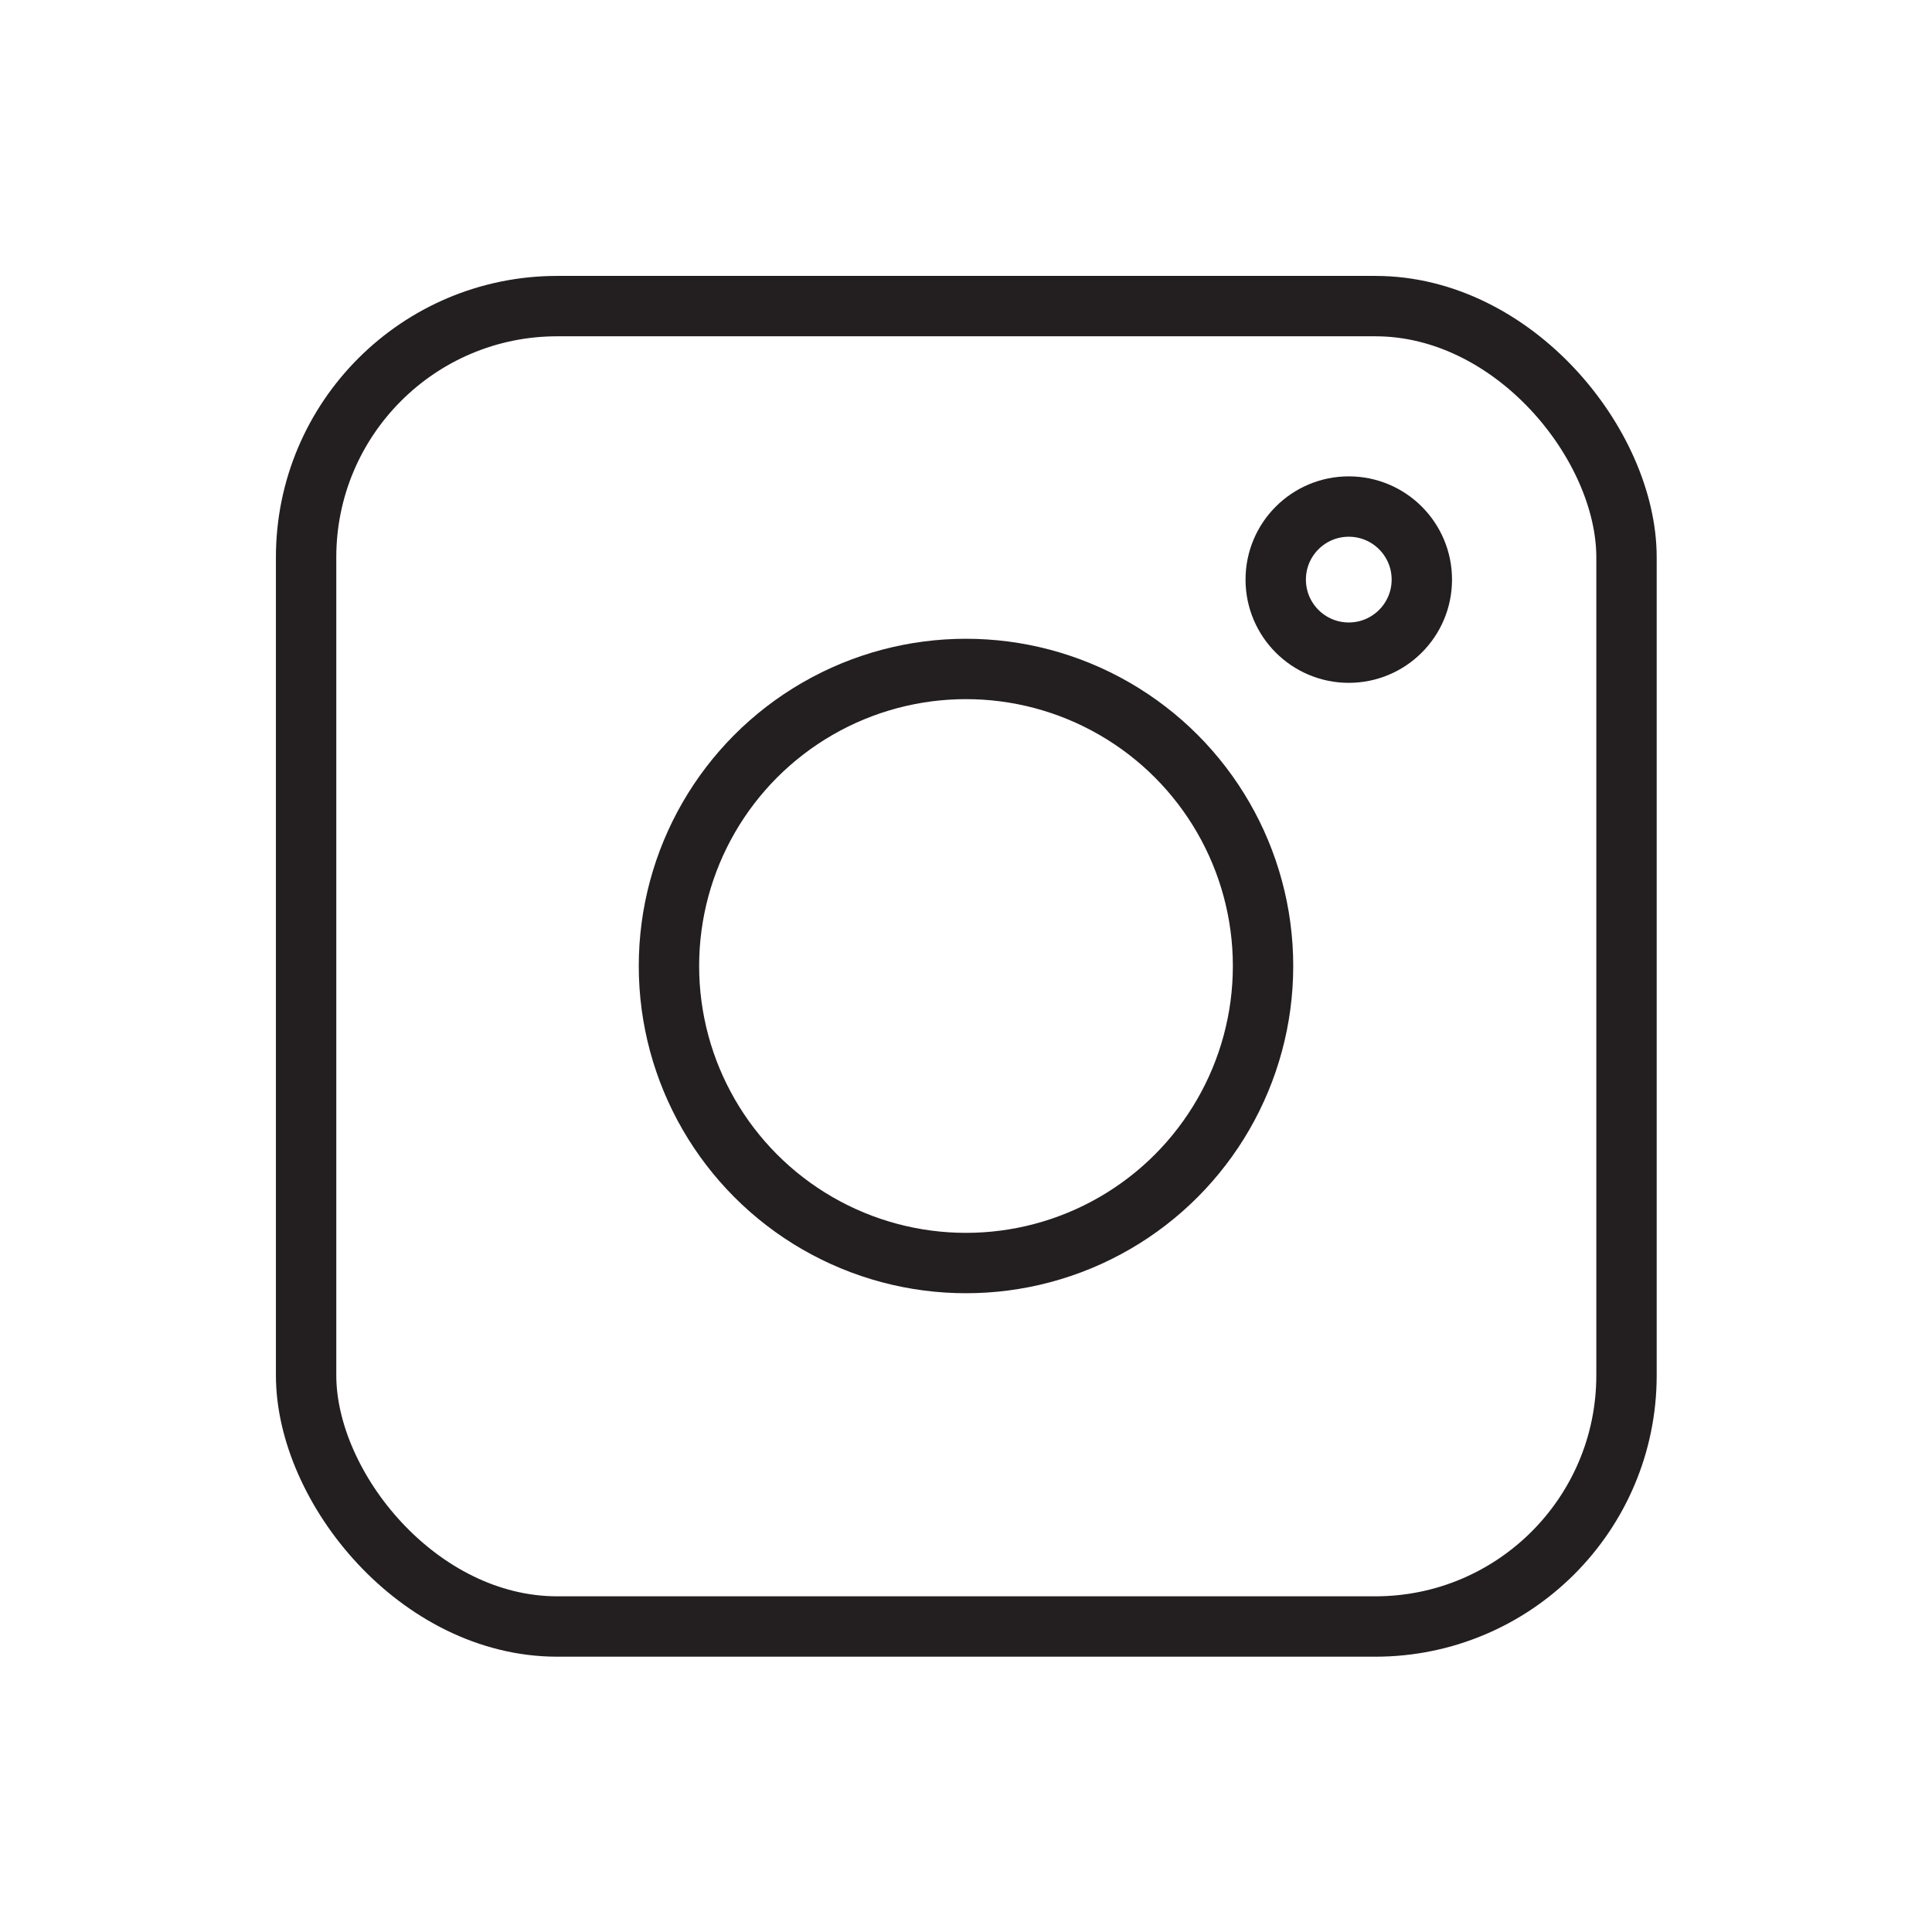 <svg id="Icons" xmlns="http://www.w3.org/2000/svg" viewBox="0 0 32 32"><defs><style>.cls-1{fill:none;stroke:#231f20;stroke-miterlimit:10;}</style></defs><rect class="cls-1" x="5.07" y="5.07" width="21.87" height="21.87" rx="4.16"/><circle class="cls-1" cx="16" cy="16" r="4.92"/><circle class="cls-1" cx="22.34" cy="9.6" r="1.21"/></svg>